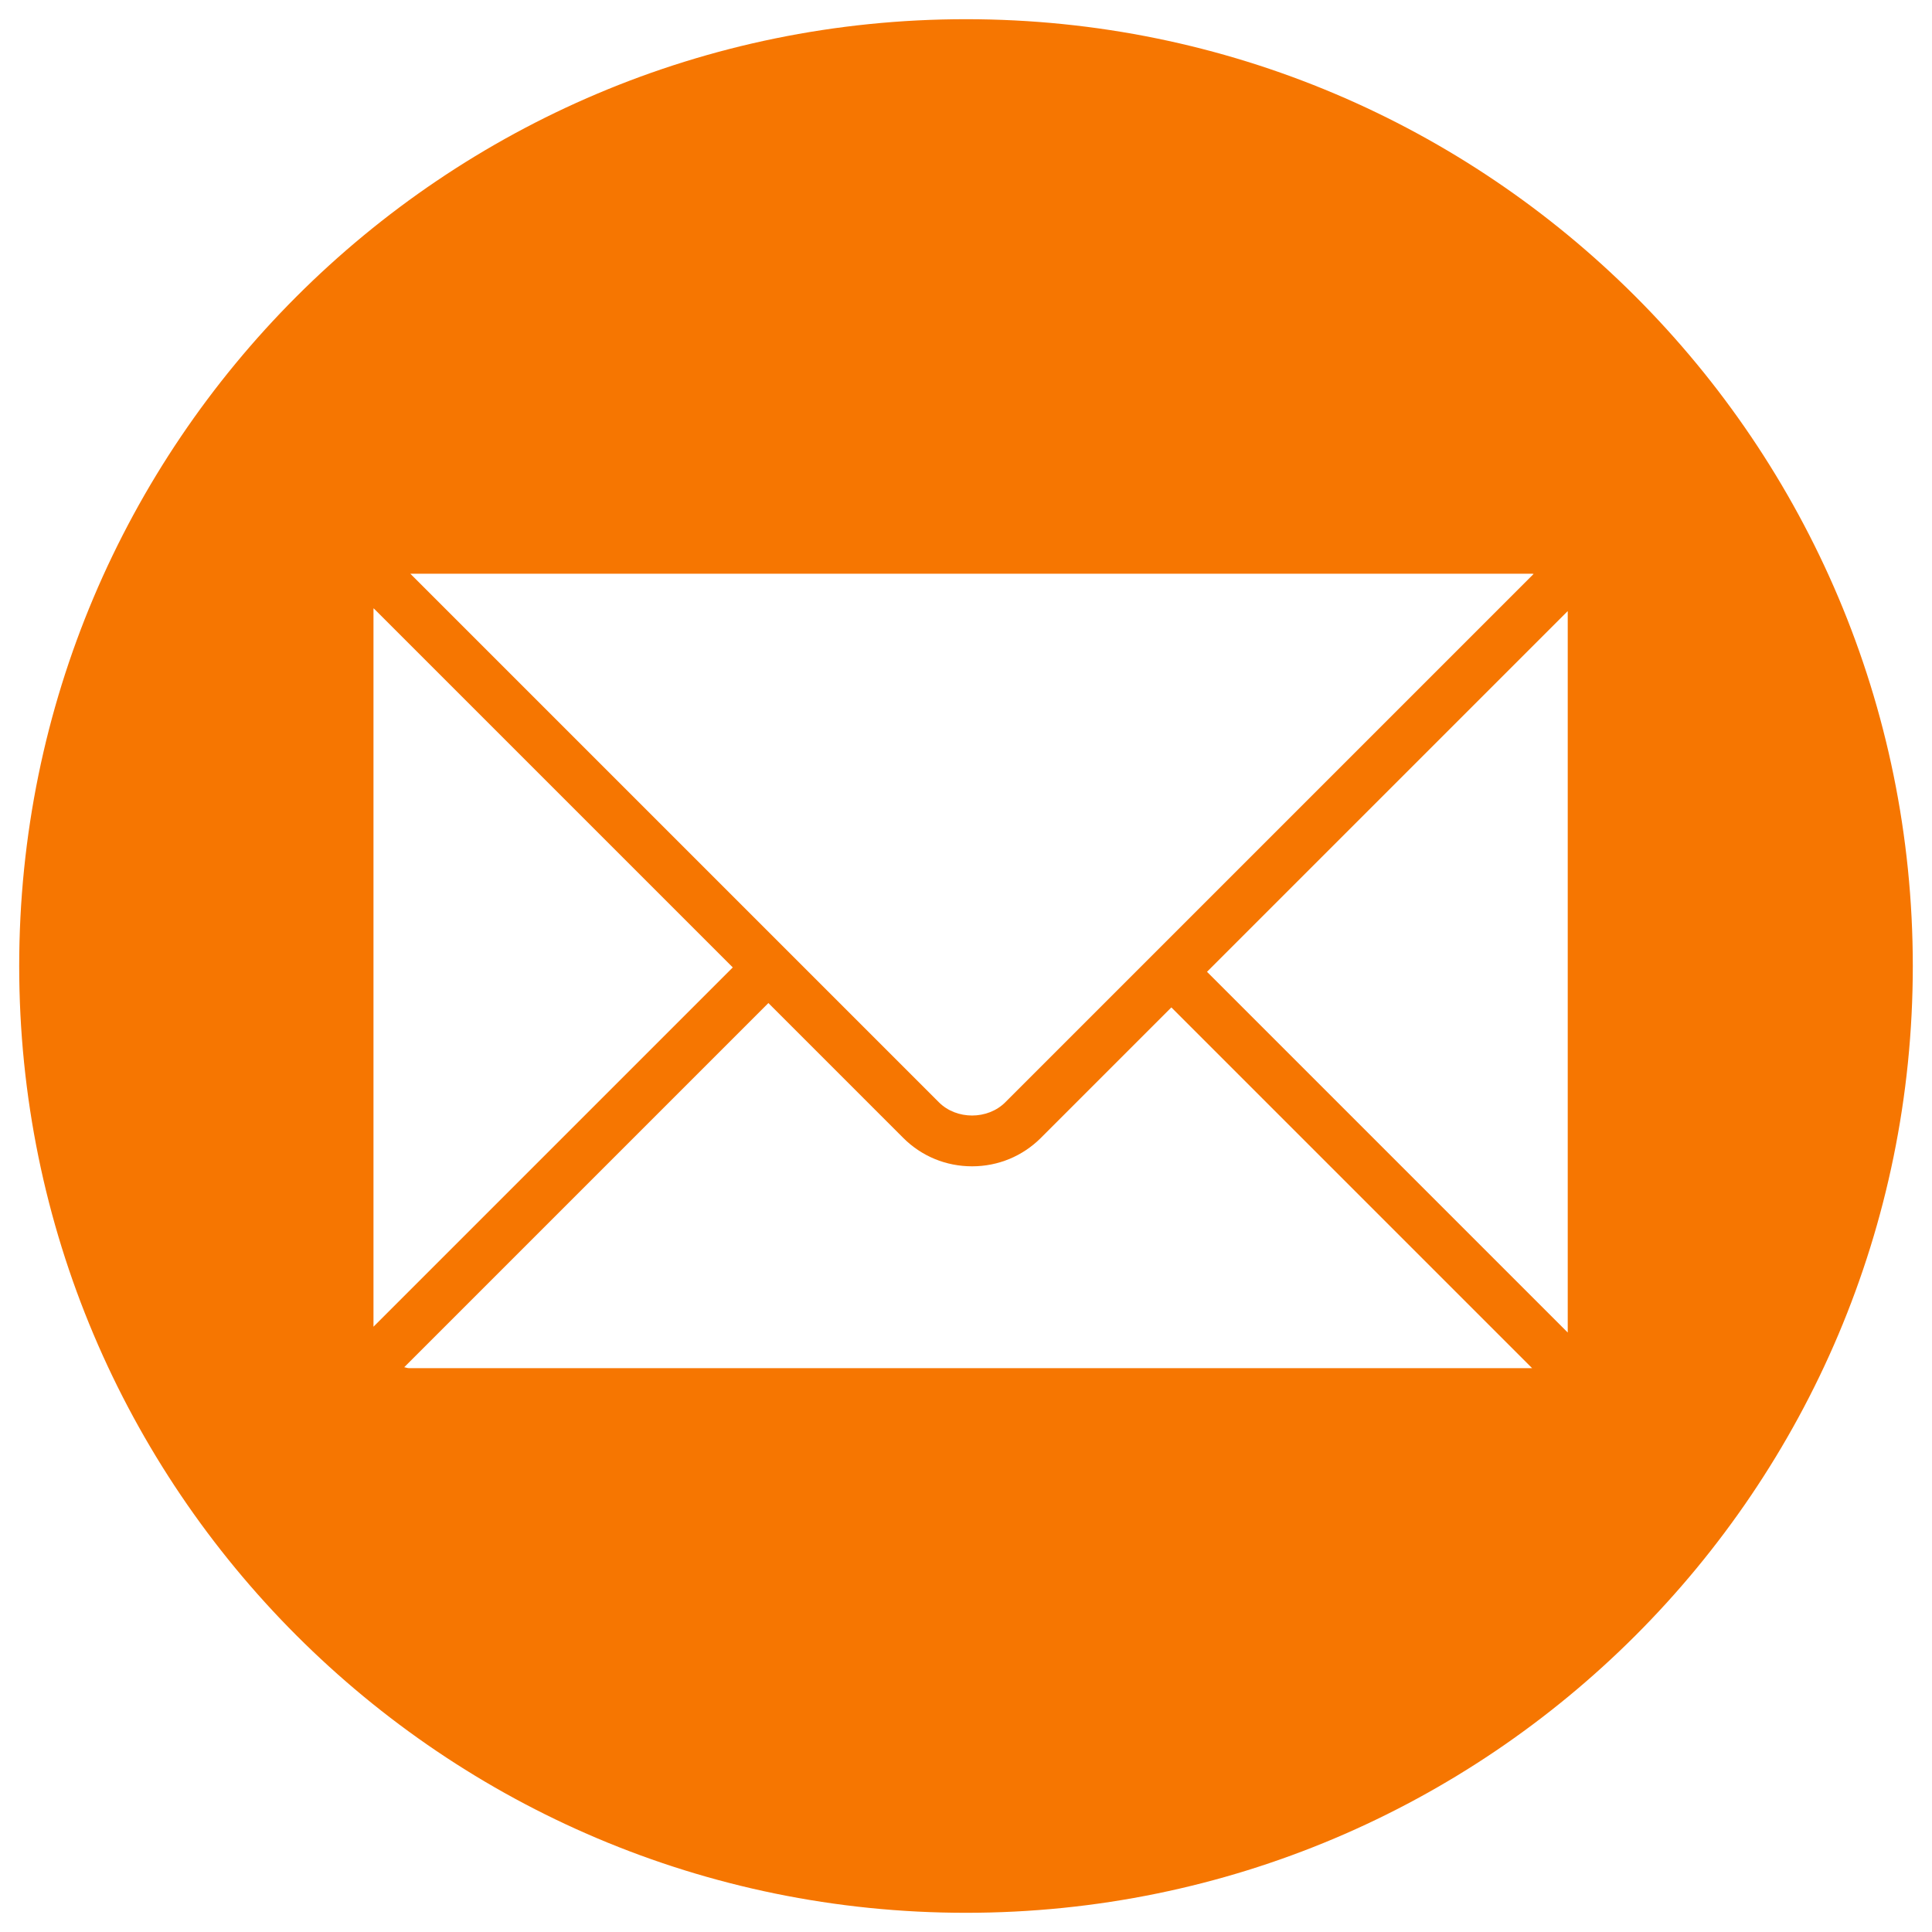 <?xml version="1.0" encoding="UTF-8"?> <svg xmlns="http://www.w3.org/2000/svg" viewBox="813.688 437.688 100.624 100.624" width="100.624" height="100.624"><path fill="#f67601" fill-opacity="1" stroke="" stroke-opacity="1" stroke-width="1" fill-rule="evenodd" id="tSvg114ad6bfaa6" d="M 864 438.688 C 836.766 438.688 814.688 460.766 814.688 488 C 814.688 515.234 836.766 537.312 864 537.312 C 891.234 537.312 913.312 515.234 913.312 488 C 913.312 460.766 891.234 438.688 864 438.688Z M 893.499 467.569 C 893.521 467.569 893.54 467.581 893.562 467.582 C 866.045 495.099 866.045 495.099 866.045 495.099 C 865.128 496.016 863.504 496.018 862.587 495.097 C 835.059 467.569 835.059 467.569 835.059 467.569 C 835.059 467.569 893.499 467.569 893.499 467.569 M 833.14 469.41 C 833.14 469.395 833.148 469.383 833.148 469.369 C 851.853 488.074 851.853 488.074 851.853 488.074 C 851.853 488.074 833.14 506.787 833.14 506.787 C 833.14 506.787 833.14 469.41 833.14 469.41 C 833.14 469.41 833.14 469.41 833.14 469.41 M 834.981 508.945 C 834.896 508.945 834.823 508.908 834.741 508.897 C 853.708 489.93 853.708 489.93 853.708 489.93 C 853.708 489.93 860.731 496.953 860.731 496.953 C 861.686 497.908 862.959 498.433 864.316 498.433 C 865.674 498.433 866.945 497.906 867.9 496.953 C 874.696 490.157 874.696 490.157 874.696 490.157 C 874.696 490.157 893.484 508.945 893.484 508.945 C 893.484 508.945 834.981 508.945 834.981 508.945 C 834.981 508.945 834.981 508.945 834.981 508.945 M 895.34 507.09 C 876.552 488.302 876.552 488.302 876.552 488.302 C 876.552 488.302 895.34 469.515 895.34 469.515"></path><defs></defs></svg> 